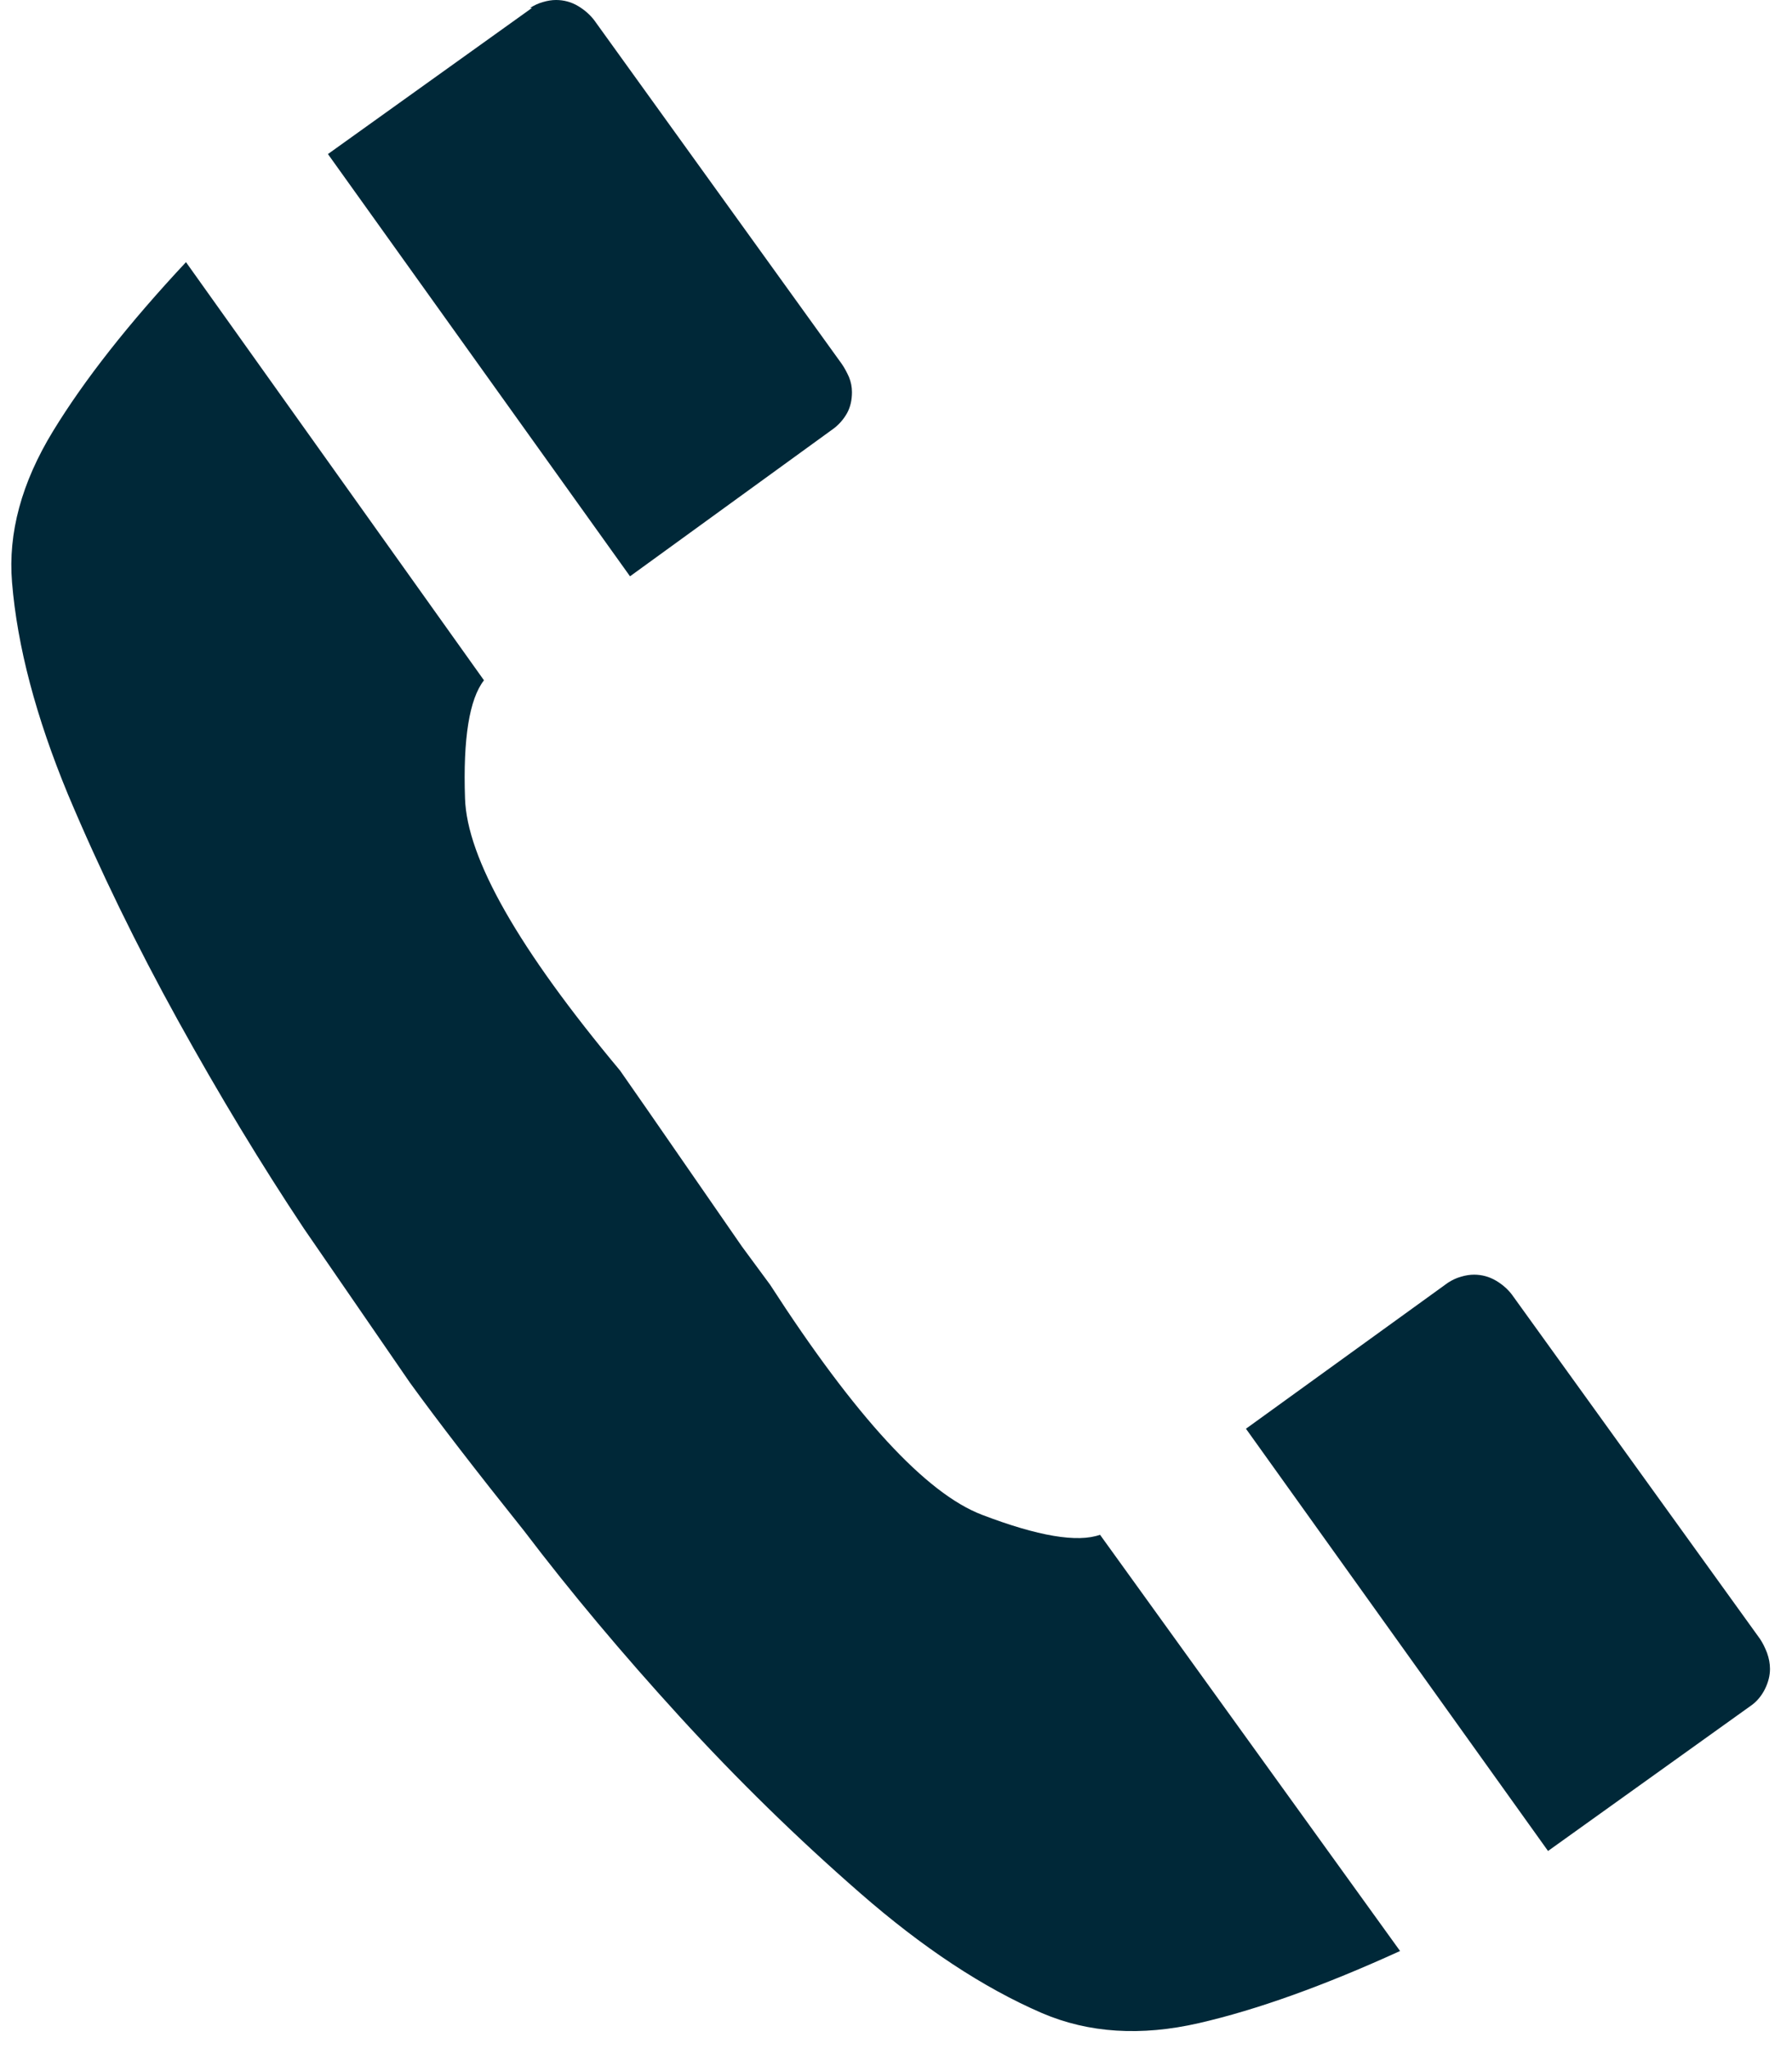 <svg xmlns="http://www.w3.org/2000/svg" width="14" height="16" viewBox="0 0 14 16">
  <path fill="#002838" d="M576.922,198.5 L578.516,197.344 C578.557,197.312 578.591,197.273 578.617,197.227 C578.643,197.18 578.656,197.125 578.656,197.062 C578.656,197.021 578.648,196.982 578.633,196.945 C578.617,196.909 578.599,196.875 578.578,196.844 L576.641,194.156 C576.609,194.115 576.568,194.078 576.516,194.047 C576.464,194.016 576.406,194 576.344,194 C576.312,194 576.279,194.005 576.242,194.016 C576.206,194.026 576.172,194.042 576.141,194.062 L576.156,194.062 L574.562,195.203 L576.922,198.5 Z M581.367,209.797 C581.82,209.693 582.344,209.505 582.938,209.234 L580.594,205.984 C580.417,206.047 580.109,205.995 579.672,205.828 C579.234,205.661 578.682,205.062 578.016,204.031 L577.797,203.734 L577.062,202.672 L576.844,202.359 C576.052,201.411 575.648,200.703 575.633,200.234 C575.617,199.766 575.667,199.458 575.781,199.312 L573.453,196.047 C573.005,196.526 572.659,196.966 572.414,197.367 C572.169,197.768 572.062,198.161 572.094,198.547 C572.135,199.047 572.281,199.599 572.531,200.203 C572.781,200.797 573.068,201.385 573.391,201.969 C573.714,202.552 574.042,203.094 574.375,203.594 C574.719,204.094 574.995,204.495 575.203,204.797 C575.422,205.099 575.719,205.484 576.094,205.953 C576.458,206.432 576.865,206.917 577.312,207.406 C577.76,207.896 578.229,208.354 578.719,208.781 C579.208,209.208 579.682,209.521 580.141,209.719 C580.505,209.875 580.914,209.901 581.367,209.797 Z M584.094,208.453 L585.688,207.312 C585.729,207.281 585.763,207.24 585.789,207.188 C585.815,207.135 585.828,207.083 585.828,207.031 C585.828,206.99 585.82,206.948 585.805,206.906 C585.789,206.865 585.771,206.828 585.75,206.797 L583.812,204.109 C583.781,204.068 583.74,204.031 583.688,204 C583.635,203.969 583.578,203.953 583.516,203.953 C583.484,203.953 583.451,203.958 583.414,203.969 C583.378,203.979 583.344,203.995 583.312,204.016 L581.734,205.156 L584.094,208.453 Z" transform="translate(-572 -194)"/>
</svg>
